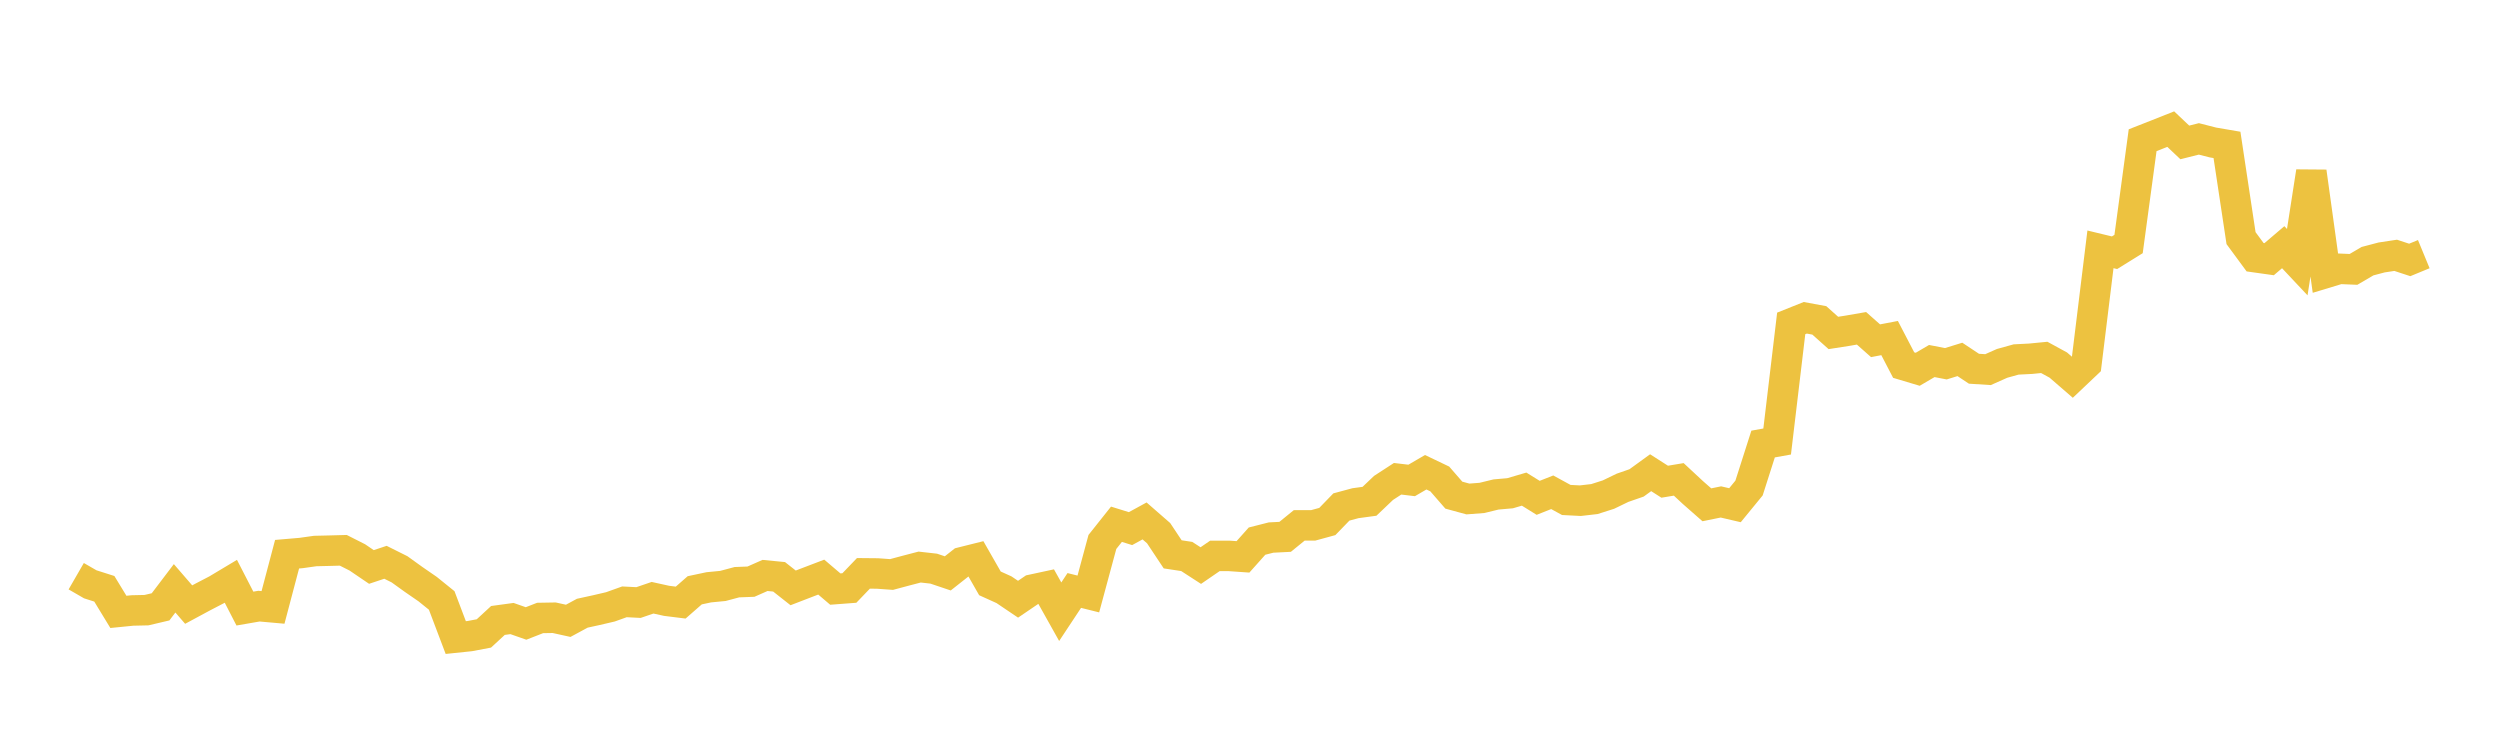 <svg width="164" height="48" xmlns="http://www.w3.org/2000/svg" xmlns:xlink="http://www.w3.org/1999/xlink"><path fill="none" stroke="rgb(237,194,64)" stroke-width="2" d="M5,37.799L5.922,38.331L6.844,38.625L7.766,40.139L8.689,40.047L9.611,40.026L10.533,39.809L11.455,38.594L12.377,39.661L13.299,39.164L14.222,38.684L15.144,38.132L16.066,39.923L16.988,39.763L17.91,39.845L18.832,36.356L19.754,36.277L20.677,36.147L21.599,36.125L22.521,36.1L23.443,36.567L24.365,37.193L25.287,36.886L26.21,37.347L27.132,38.01L28.054,38.646L28.976,39.39L29.898,41.824L30.82,41.728L31.743,41.553L32.665,40.702L33.587,40.576L34.509,40.899L35.431,40.539L36.353,40.523L37.275,40.726L38.198,40.227L39.12,40.025L40.042,39.81L40.964,39.48L41.886,39.527L42.808,39.212L43.731,39.415L44.653,39.53L45.575,38.723L46.497,38.527L47.419,38.438L48.341,38.192L49.263,38.157L50.186,37.749L51.108,37.839L52.03,38.565L52.952,38.21L53.874,37.858L54.796,38.643L55.719,38.573L56.641,37.612L57.563,37.621L58.485,37.687L59.407,37.44L60.329,37.199L61.251,37.303L62.174,37.614L63.096,36.886L64.018,36.655L64.94,38.269L65.862,38.686L66.784,39.309L67.707,38.681L68.629,38.482L69.551,40.129L70.473,38.735L71.395,38.965L72.317,35.552L73.24,34.391L74.162,34.677L75.084,34.173L76.006,34.977L76.928,36.365L77.85,36.505L78.772,37.102L79.695,36.468L80.617,36.466L81.539,36.53L82.461,35.497L83.383,35.263L84.305,35.217L85.228,34.466L86.15,34.463L87.072,34.211L87.994,33.259L88.916,33.01L89.838,32.885L90.76,32.007L91.683,31.407L92.605,31.517L93.527,30.979L94.449,31.42L95.371,32.481L96.293,32.733L97.216,32.663L98.138,32.438L99.06,32.357L99.982,32.086L100.904,32.658L101.826,32.293L102.749,32.798L103.671,32.845L104.593,32.739L105.515,32.445L106.437,31.999L107.359,31.679L108.281,31.01L109.204,31.6L110.126,31.447L111.048,32.305L111.97,33.115L112.892,32.927L113.814,33.142L114.737,32.015L115.659,29.129L116.581,28.963L117.503,21.216L118.425,20.847L119.347,21.017L120.269,21.841L121.192,21.697L122.114,21.537L123.036,22.353L123.958,22.177L124.88,23.949L125.802,24.225L126.725,23.684L127.647,23.862L128.569,23.577L129.491,24.189L130.413,24.248L131.335,23.838L132.257,23.582L133.18,23.535L134.102,23.445L135.024,23.948L135.946,24.746L136.868,23.873L137.79,16.357L138.713,16.58L139.635,16.008L140.557,9.198L141.479,8.836L142.401,8.47L143.323,9.343L144.246,9.111L145.168,9.347L146.09,9.505L147.012,15.62L147.934,16.873L148.856,17.003L149.778,16.216L150.701,17.198L151.623,11.262L152.545,17.912L153.467,17.633L154.389,17.672L155.311,17.132L156.234,16.889L157.156,16.749L158.078,17.052L159,16.672"></path></svg>